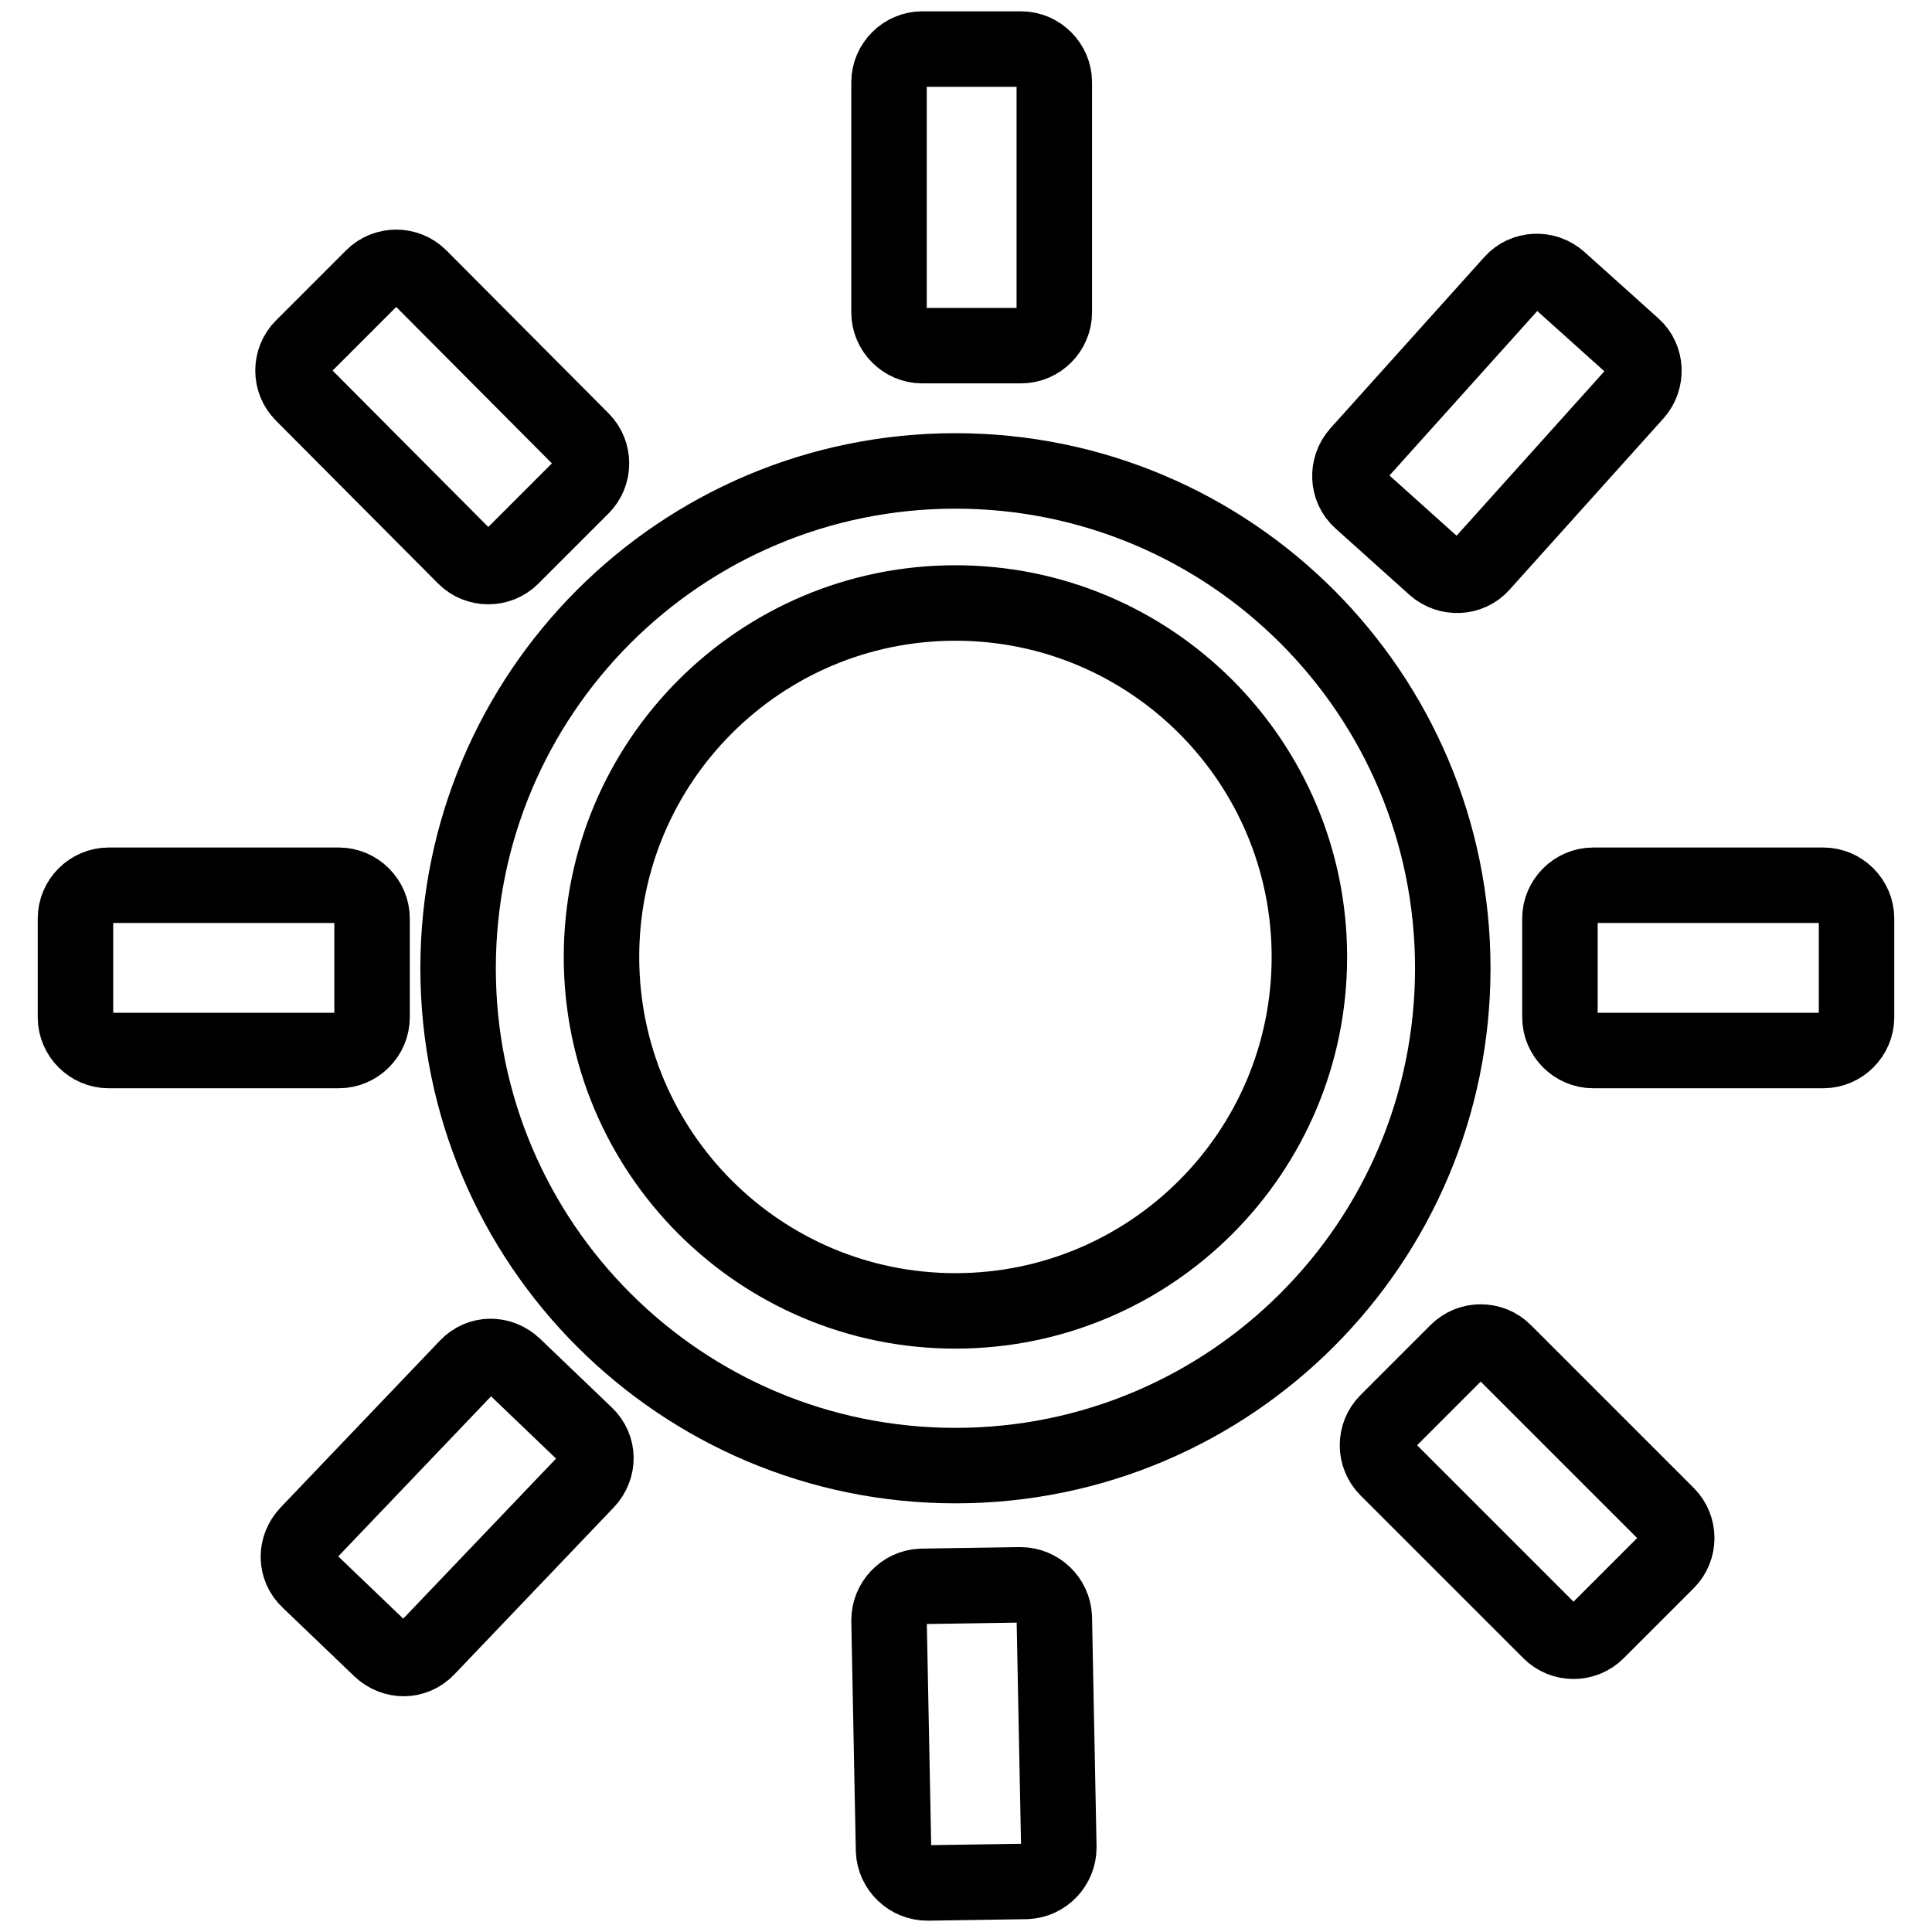 <?xml version="1.0" encoding="utf-8"?>
<!-- Svg Vector Icons : http://www.onlinewebfonts.com/icon -->
<!DOCTYPE svg PUBLIC "-//W3C//DTD SVG 1.1//EN" "http://www.w3.org/Graphics/SVG/1.1/DTD/svg11.dtd">
<svg version="1.1" xmlns="http://www.w3.org/2000/svg" xmlns:xlink="http://www.w3.org/1999/xlink" x="0px" y="0px" viewBox="0 0 256 256" enable-background="new 0 0 256 256" xml:space="preserve">
<g> <path stroke-width="10" fill-opacity="0" stroke="#000000"  d="M139.7,41.4c0,2.4-2,4.4-4.4,4.4h-13.1c-2.4,0-4.4-2-4.4-4.4V10.9c0-2.4,2-4.4,4.4-4.4h13.1 c2.4,0,4.4,2,4.4,4.4V41.4z M196.3,74.8c-1.6,1.8-4.4,1.9-6.2,0.3l-9.8-8.8c-1.8-1.6-1.9-4.4-0.3-6.2l20.4-22.7 c1.6-1.8,4.4-1.9,6.2-0.3l9.8,8.8c1.8,1.6,1.9,4.4,0.3,6.2L196.3,74.8z M241.6,117.3c2.4,0,4.4,2,4.4,4.4v13.1c0,2.4-2,4.4-4.4,4.4 h-30.5c-2.4,0-4.4-2-4.4-4.4v-13.1c0-2.4,2-4.4,4.4-4.4H241.6z M220.9,200.7c1.7,1.7,1.7,4.5,0,6.2l-9.3,9.3 c-1.7,1.7-4.5,1.7-6.2,0l-21.6-21.6c-1.7-1.7-1.7-4.5,0-6.2l9.3-9.3c1.7-1.7,4.5-1.7,6.2,0L220.9,200.7z M140.3,244.8 c0,2.4-1.9,4.4-4.3,4.5l-13.1,0.2c-2.4,0-4.4-1.9-4.5-4.3l-0.6-30.5c0-2.4,1.9-4.4,4.3-4.5l13.1-0.2c2.4,0,4.4,1.9,4.5,4.3 L140.3,244.8z M56.6,218.4c-1.7,1.8-4.4,1.8-6.2,0.1l-9.5-9.1c-1.8-1.7-1.8-4.4-0.1-6.2l21.1-22.1c1.7-1.8,4.4-1.8,6.2-0.1l9.5,9.1 c1.8,1.7,1.8,4.4,0.1,6.2L56.6,218.4z M44.9,117.3c2.4,0,4.4,2,4.4,4.4v13.1c0,2.4-2,4.4-4.4,4.4H14.4c-2.4,0-4.4-2-4.4-4.4v-13.1 c0-2.4,2-4.4,4.4-4.4H44.9z M77.1,58.3c1.7,1.7,1.7,4.5,0,6.2l-9.3,9.3c-1.7,1.7-4.5,1.7-6.2,0L40.1,52.2c-1.7-1.7-1.7-4.5,0-6.2 l9.3-9.3c1.7-1.7,4.5-1.7,6.2,0L77.1,58.3z M126.6,62.4c-36.4,0-65.9,29.5-65.9,65.9c0,36.4,29.5,65.9,65.9,65.9 c36.4,0,65.9-29.5,65.9-65.9C192.5,91.9,163,62.4,126.6,62.4z M126.6,173.7c-25.9,0-46.9-21-46.9-46.9c0-25.9,21-46.9,46.9-46.9 c25.9,0,46.9,21,46.9,46.9C173.5,152.7,152.5,173.7,126.6,173.7z"/></g>
</svg>